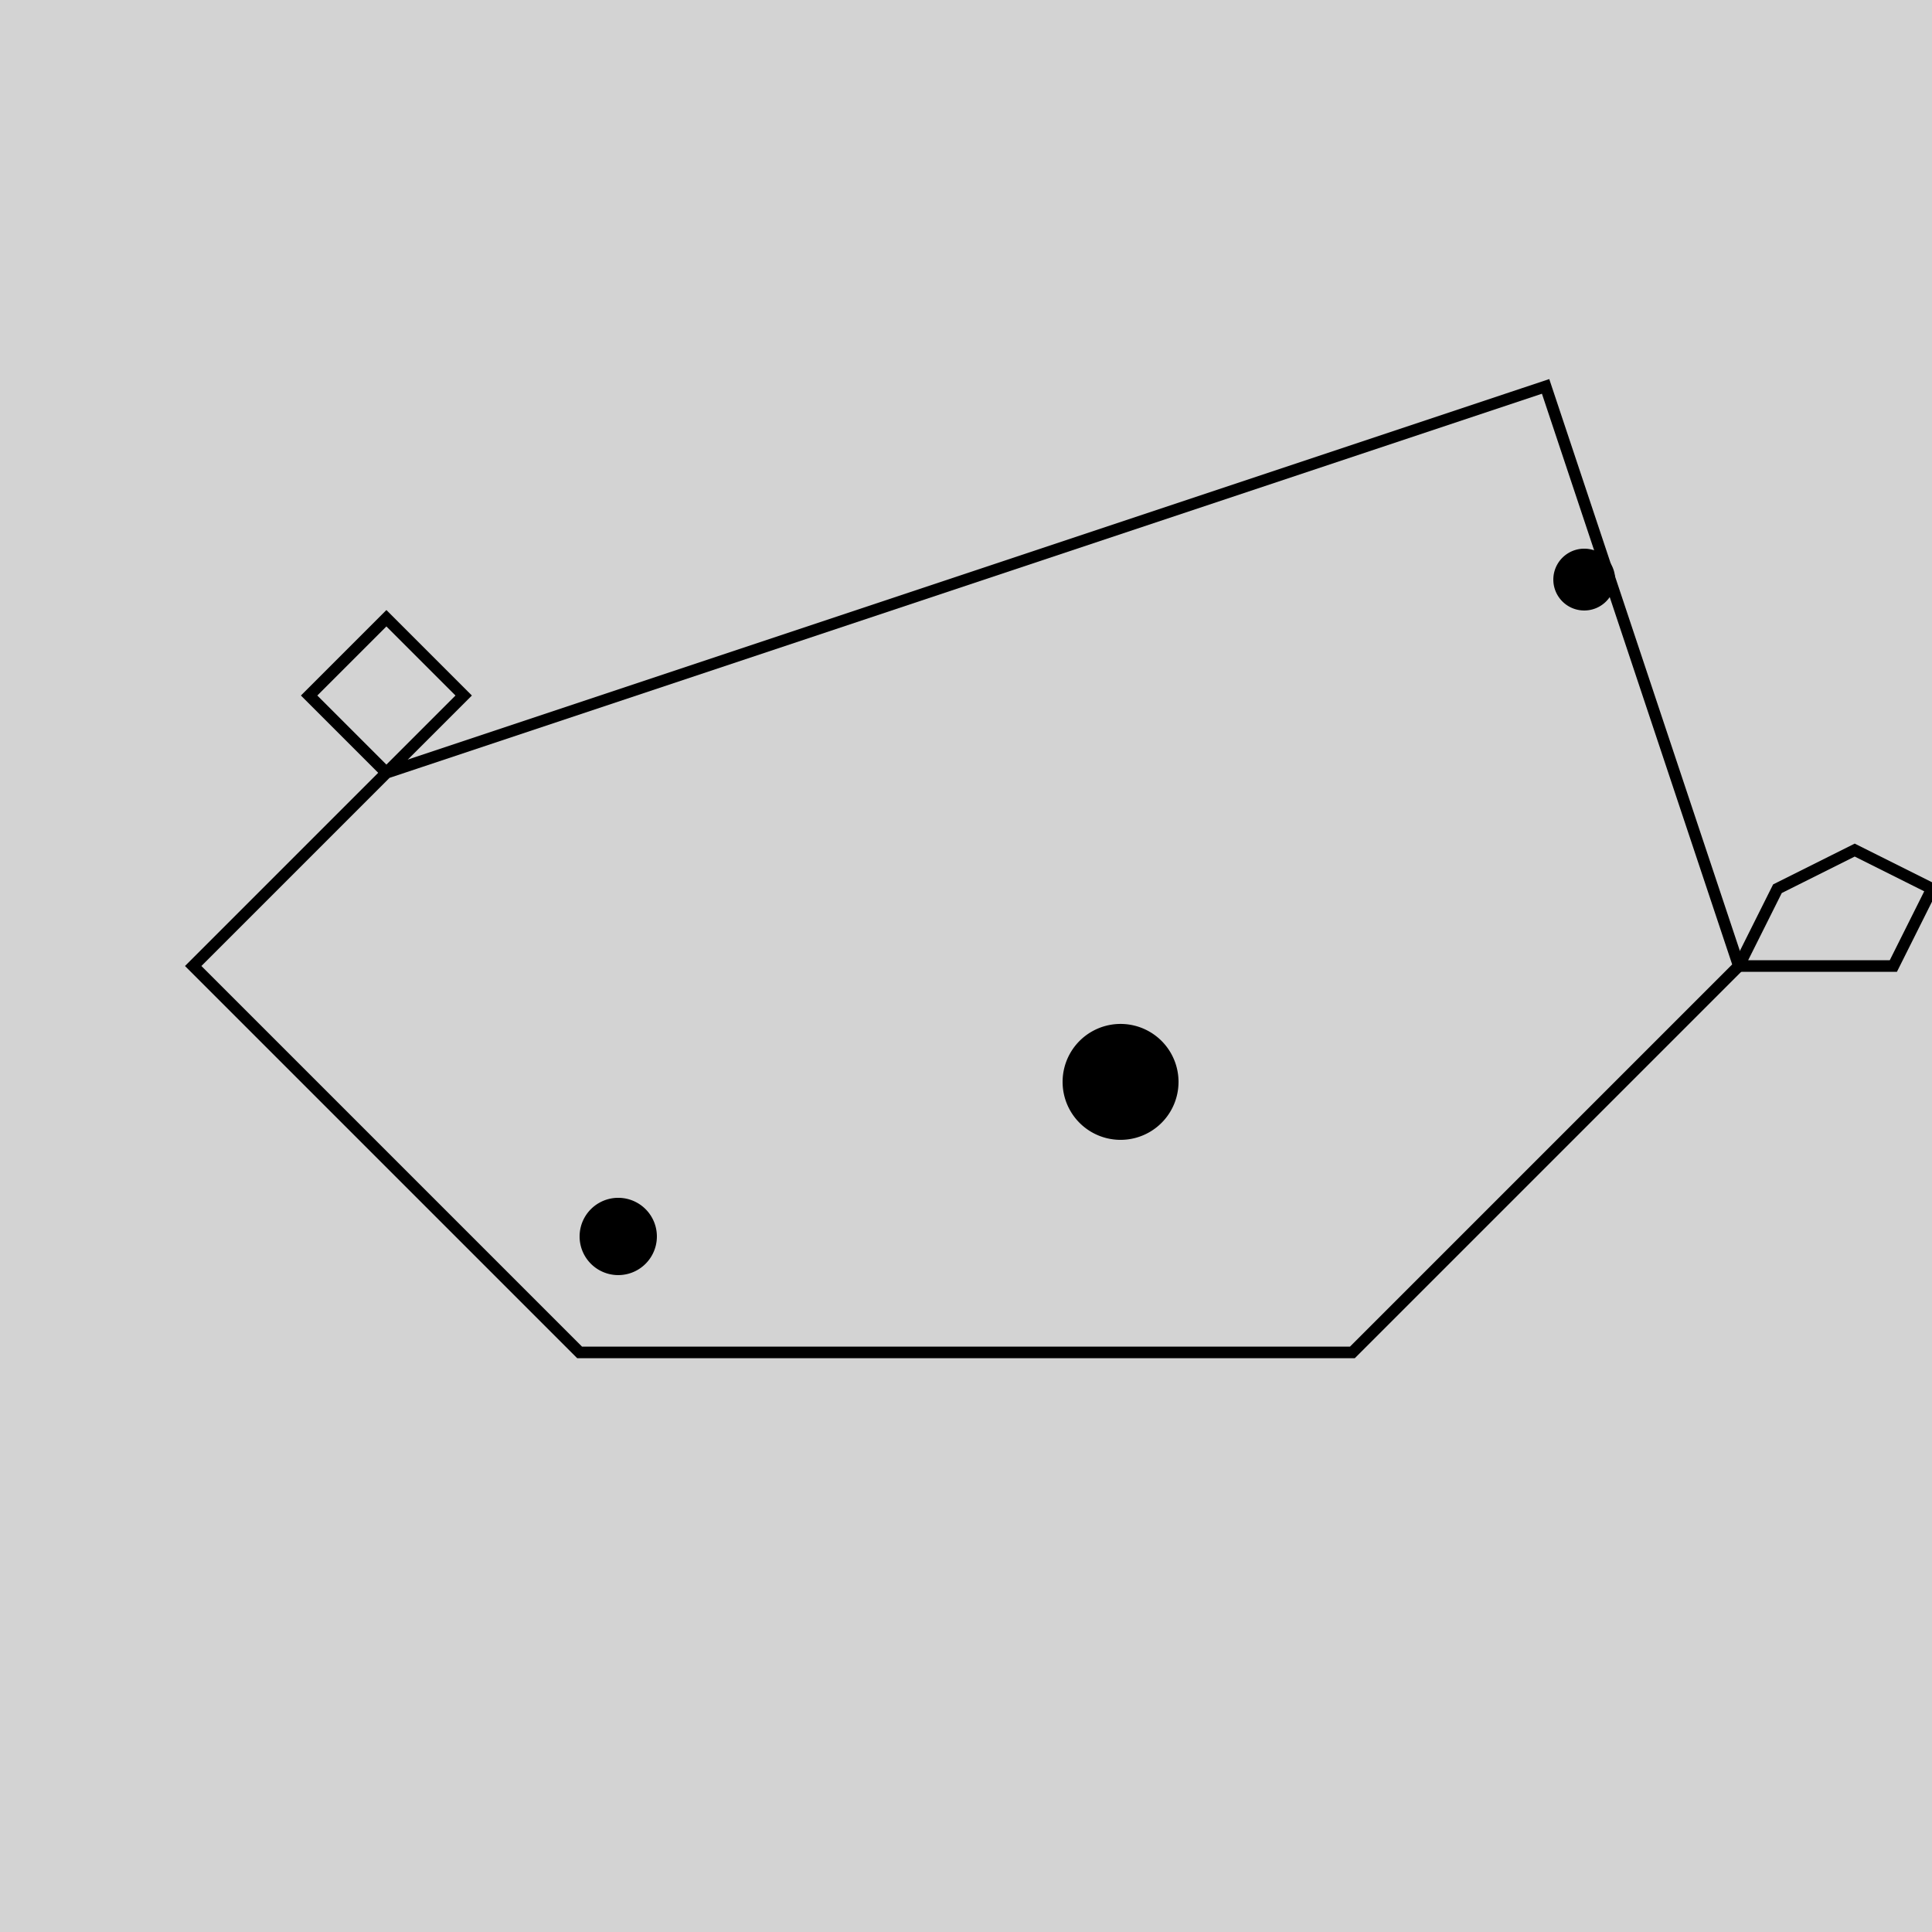 <!--

Generated by DrawGPT.
Free, open source, AI generated images in SVG, PNG, and HTML Canvas format.
https://drawgpt.ai

Created: 2023-12-16T01:04:50.778Z
Link: https://drawgpt.ai/prompt/133736/

-->
<svg xmlns="http://www.w3.org/2000/svg" xmlns:xlink="http://www.w3.org/1999/xlink" width="500" height="500"><defs/><g><rect fill="lightgray" stroke="none" x="0" y="0" width="512" height="512"/><path fill="none" stroke="black" paint-order="fill stroke markers" d=" M 100 200 L 400 100 L 450 250 L 350 350 L 150 350 L 50 250 L 100 200" stroke-miterlimit="10" stroke-width="3" stroke-dasharray=""/><path fill="none" stroke="black" paint-order="fill stroke markers" d=" M 100 200 L 80 180 L 100 160 L 120 180 L 100 200" stroke-miterlimit="10" stroke-width="3" stroke-dasharray=""/><path fill="none" stroke="black" paint-order="fill stroke markers" d=" M 450 250 L 460 230 L 480 220 L 500 230 L 490 250 L 450 250" stroke-miterlimit="10" stroke-width="3" stroke-dasharray=""/><path fill="black" stroke="none" paint-order="stroke fill markers" d=" M 170 320 A 10 10 0 1 1 170 319.99"/><path fill="black" stroke="none" paint-order="stroke fill markers" d=" M 305 280 A 15 15 0 1 1 305 279.985"/><path fill="black" stroke="none" paint-order="stroke fill markers" d=" M 418 150 A 8 8 0 1 1 418 149.992"/></g></svg>